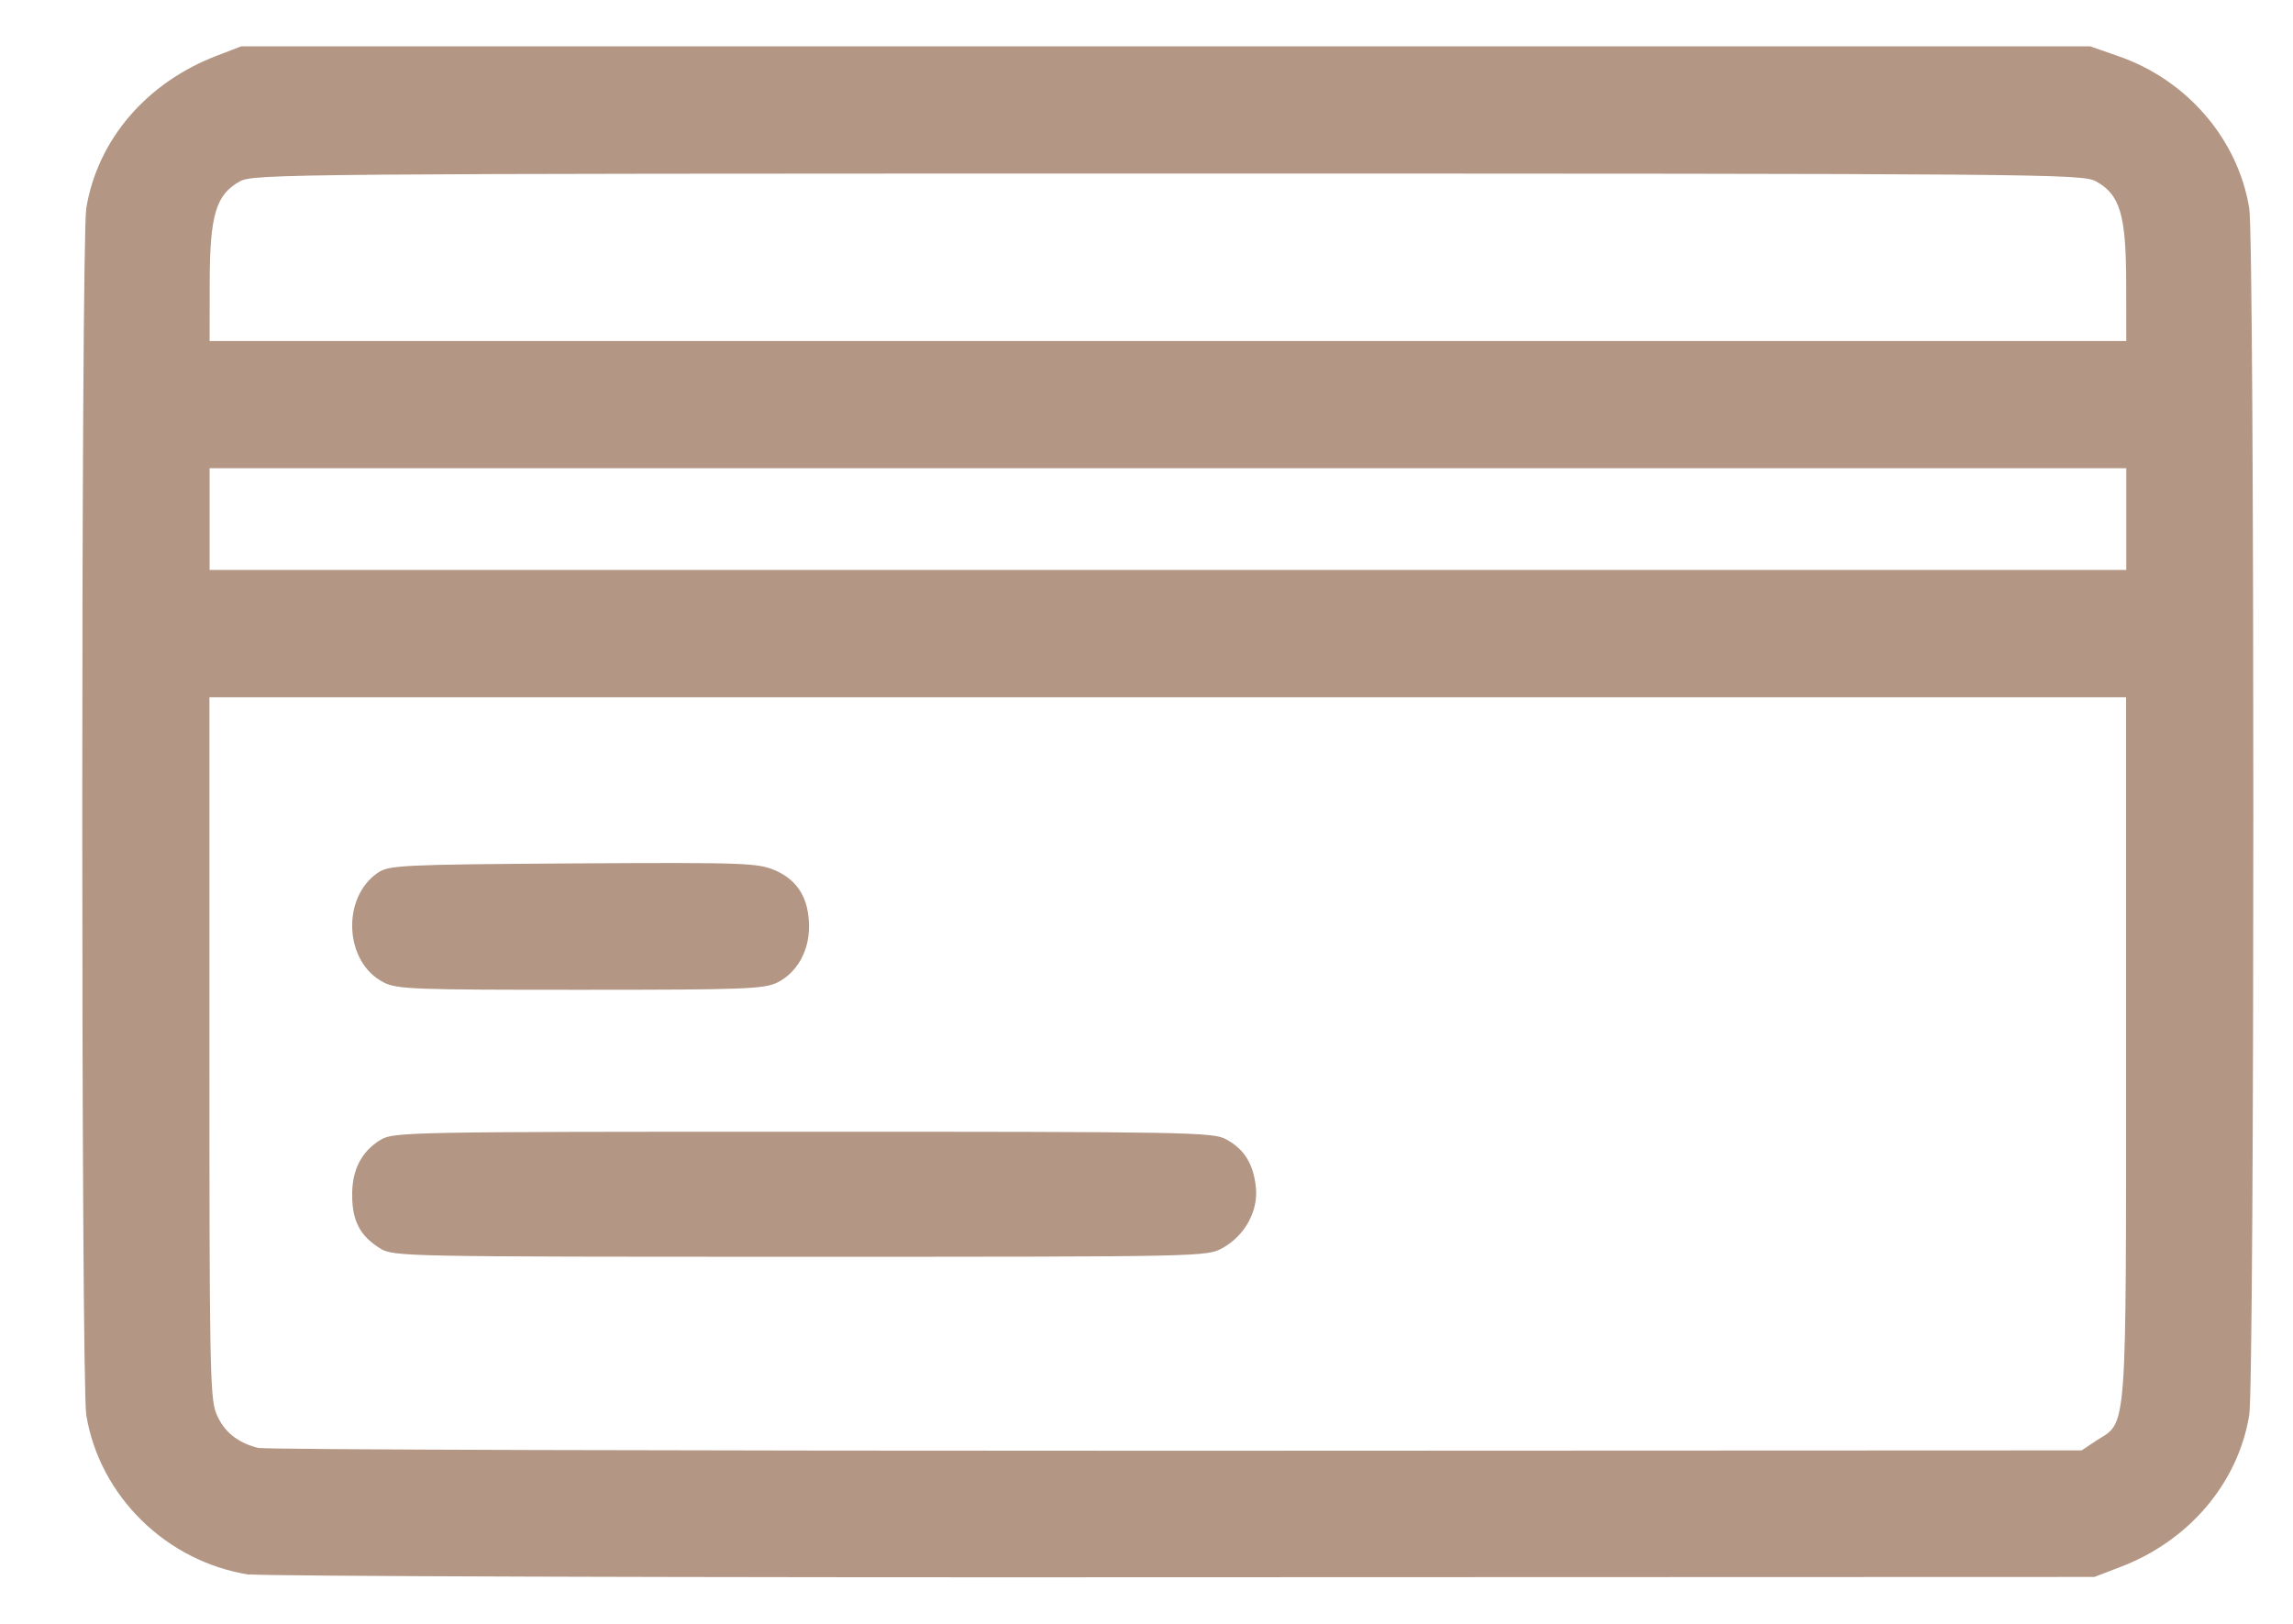 <?xml version="1.0" encoding="UTF-8" standalone="no"?>
<svg
   xmlns:dc="http://purl.org/dc/elements/1.1/"
   xmlns:cc="http://creativecommons.org/ns#"
   xmlns:rdf="http://www.w3.org/1999/02/22-rdf-syntax-ns#"
   xmlns:svg="http://www.w3.org/2000/svg"
   xmlns="http://www.w3.org/2000/svg"
   xmlns:sodipodi="http://sodipodi.sourceforge.net/DTD/sodipodi-0.dtd"
   xmlns:inkscape="http://www.inkscape.org/namespaces/inkscape"
   fill="none"
   viewBox="0 0 24 17"
   height="17"
   width="24"
   version="1.1"
   id="svg4"
   sodipodi:docname="cartao.svg"
   inkscape:version="0.92.5 (2060ec1f9f, 2020-04-08)">
  <defs
     id="defs8" />
  <sodipodi:namedview
     pagecolor="#ffffff"
     bordercolor="#666666"
     borderopacity="1"
     objecttolerance="10"
     gridtolerance="10"
     guidetolerance="10"
     inkscape:pageopacity="0"
     inkscape:pageshadow="2"
     inkscape:window-width="1920"
     inkscape:window-height="991"
     id="namedview6"
     showgrid="false"
     inkscape:zoom="13.882353"
     inkscape:cx="12"
     inkscape:cy="8.5"
     inkscape:window-x="-9"
     inkscape:window-y="-9"
     inkscape:window-maximized="1"
     inkscape:current-layer="svg4" />
  <path
     fill="#ACAC93"
     d="M2.614 16.486C1.746 16.353 1.043 15.666 0.903 14.814C0.847 14.468 0.847 2.527 0.903 2.18C1.021 1.463 1.533 0.865 2.27 0.583L2.525 0.485H12.201H21.877L22.172 0.588C22.89 0.836 23.424 1.456 23.542 2.18C23.599 2.527 23.599 14.467 23.542 14.814C23.425 15.528 22.91 16.134 22.187 16.407L21.921 16.509L12.378 16.512C7.13 16.516 2.736 16.501 2.614 16.482L2.614 16.486ZM21.95 15.076C22.266 14.879 22.253 15.046 22.253 10.959V7.299H12.223H2.192V10.959C2.192 14.197 2.196 14.64 2.263 14.796C2.338 14.984 2.485 15.105 2.702 15.158C2.776 15.177 7.1 15.188 12.312 15.188L21.788 15.184L21.95 15.076ZM3.981 13.071C3.773 12.943 3.689 12.789 3.686 12.523C3.682 12.251 3.781 12.055 3.985 11.932C4.118 11.851 4.288 11.848 8.406 11.848C12.421 11.848 12.698 11.852 12.833 11.927C13.021 12.029 13.117 12.181 13.144 12.421C13.174 12.672 13.033 12.932 12.8 13.063C12.633 13.157 12.629 13.157 8.378 13.157C4.238 13.157 4.119 13.155 3.981 13.071ZM4.015 10.284C3.605 10.077 3.57 9.398 3.956 9.136C4.073 9.058 4.199 9.051 6 9.039C7.824 9.028 7.93 9.035 8.116 9.113C8.352 9.217 8.467 9.409 8.468 9.699C8.469 9.956 8.342 10.181 8.14 10.284C8.001 10.354 7.806 10.362 6.078 10.362C4.349 10.362 4.154 10.358 4.015 10.284ZM22.255 5.435V4.902H12.225H2.194V5.435V5.967H12.225H22.255V5.435ZM22.254 2.96C22.253 2.25 22.189 2.035 21.937 1.898C21.795 1.82 21.383 1.817 12.224 1.817C3.066 1.817 2.653 1.821 2.512 1.898C2.26 2.036 2.196 2.25 2.195 2.96L2.194 3.57H12.225H22.255L22.254 2.96Z"
     id="path2"
     style="fill:#b39684;fill-opacity:1" />
</svg>

